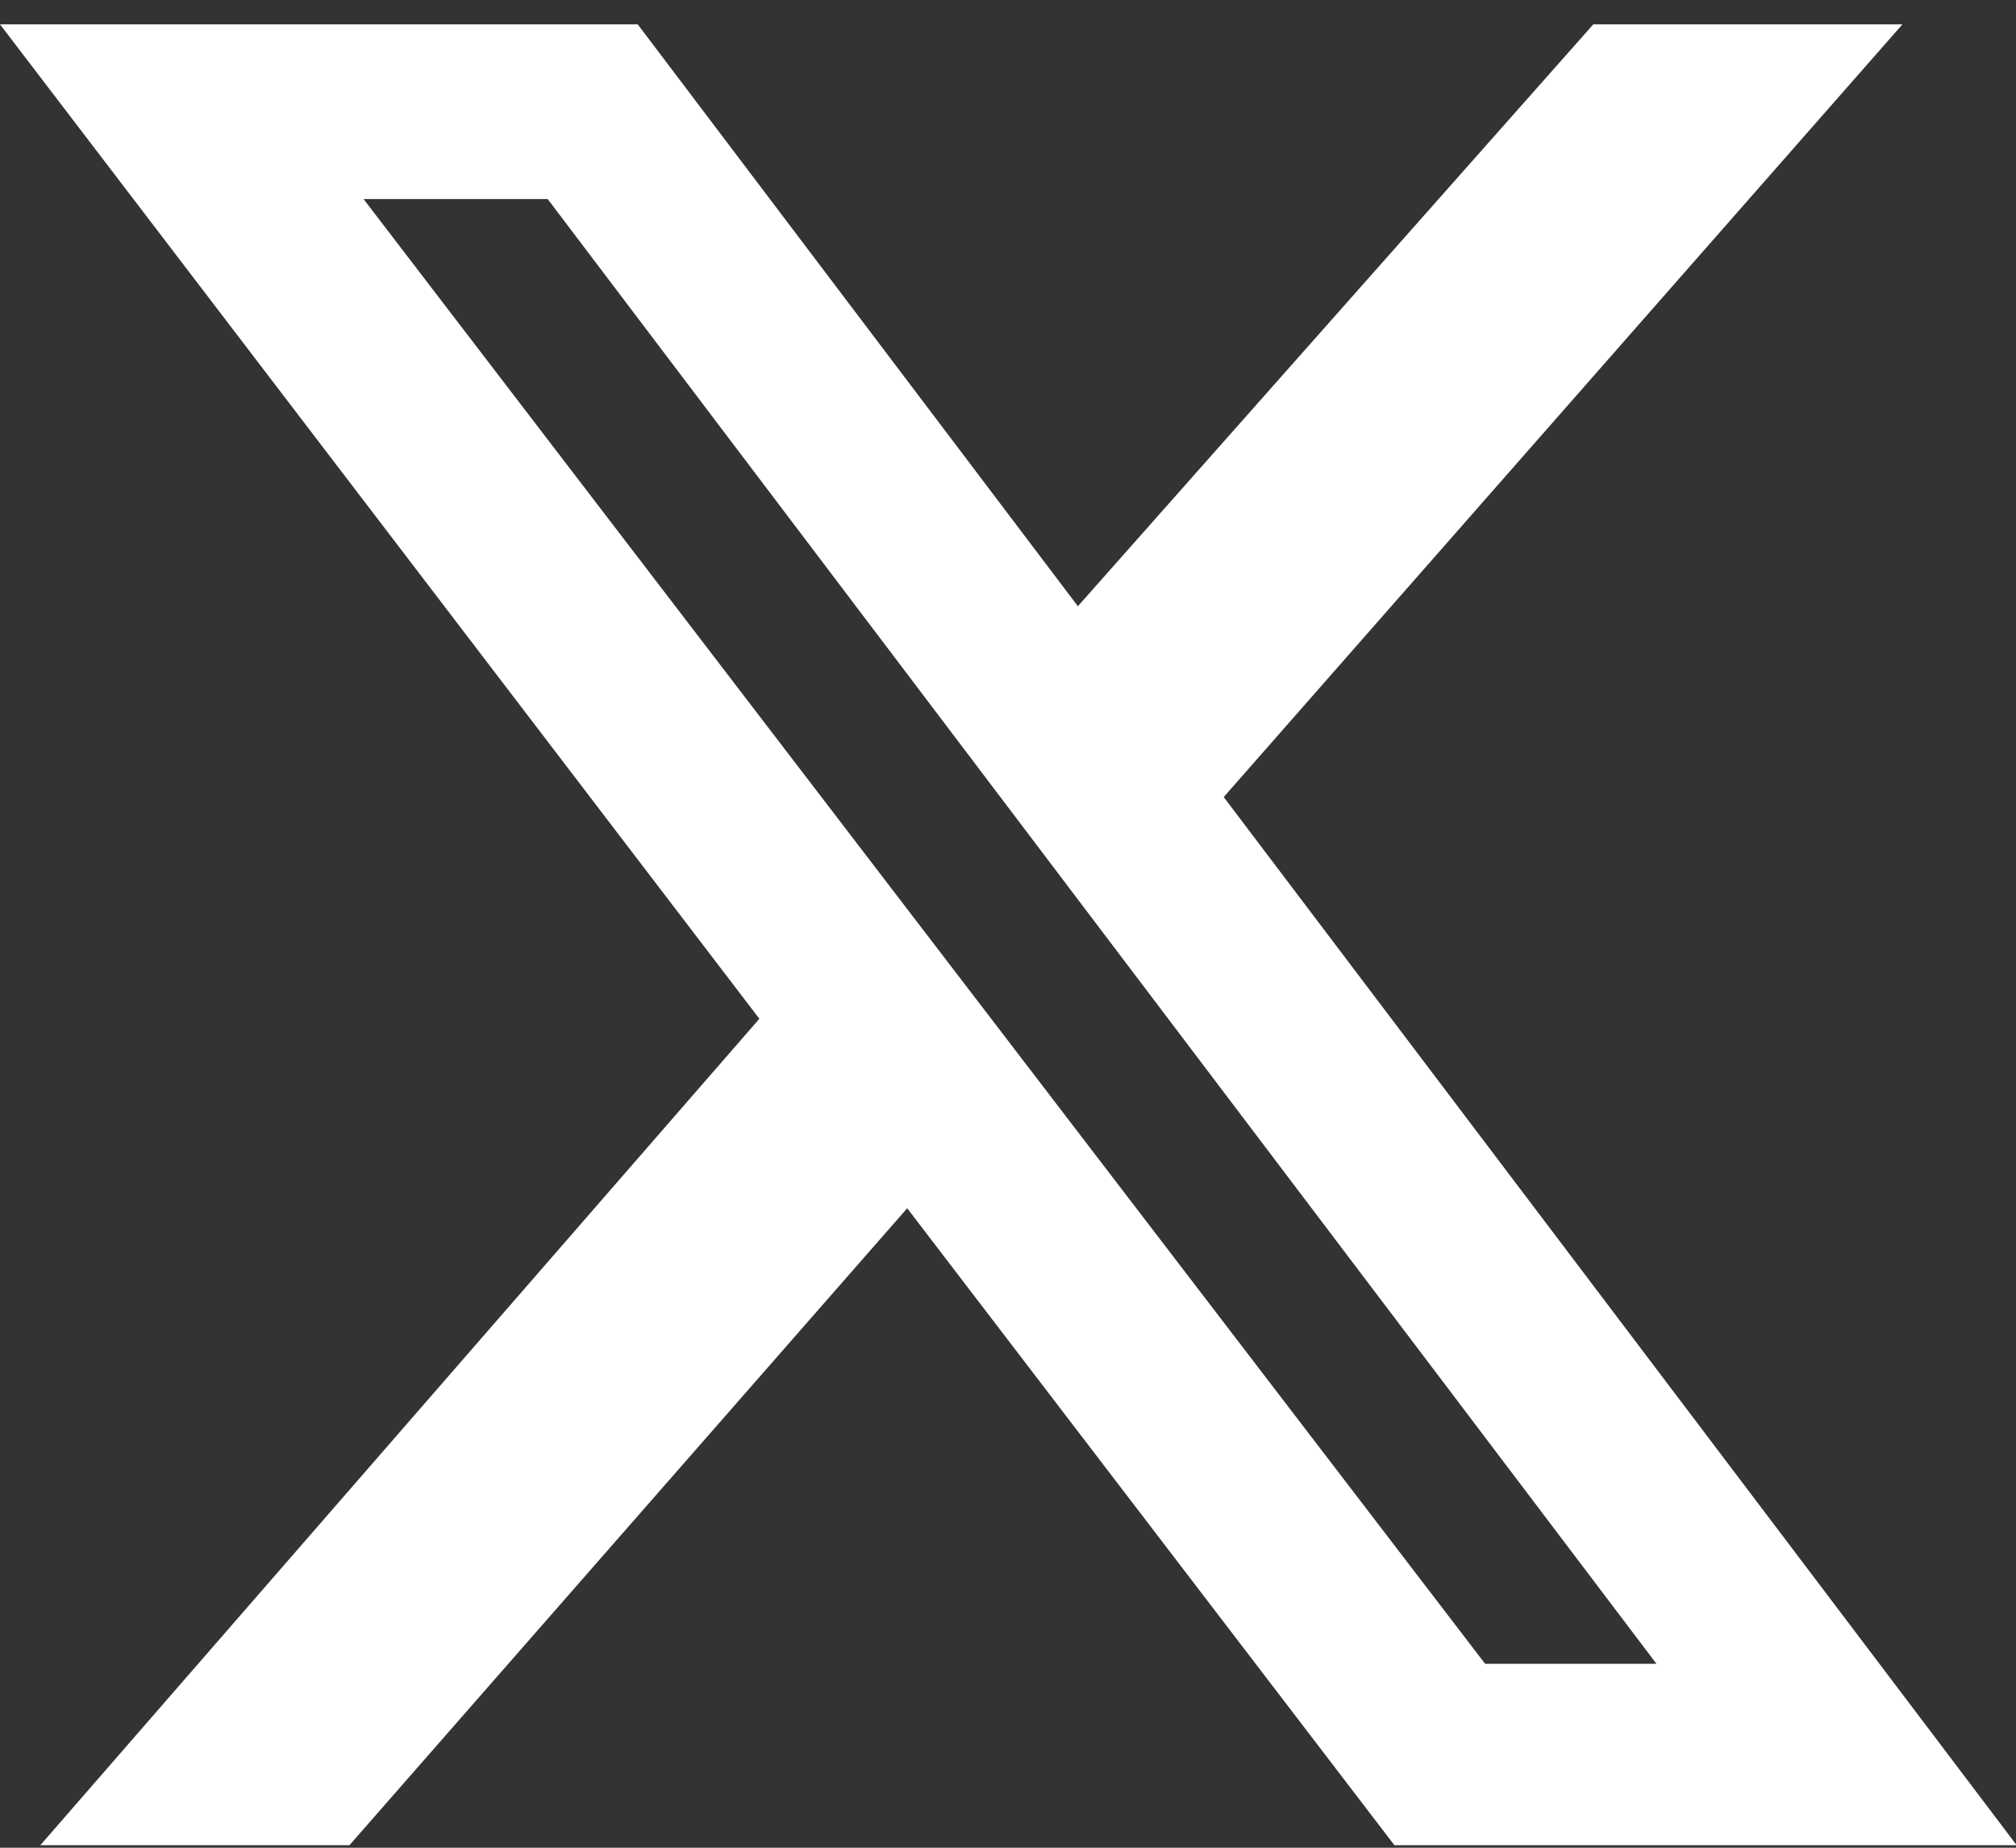 <svg width="24" height="22" viewBox="0 0 24 22" fill="none" xmlns="http://www.w3.org/2000/svg">
<rect x="0" y="0" width="24" height="22" fill="#333333" stroke="none"/>
<path d="M18.968 0.29H22.648L14.568 9.49L24.008 21.97H16.6L10.8 14.386L4.16 21.97H0.48L9.04 12.13L0 0.29H7.592L12.832 7.218L18.968 0.29ZM17.68 19.81H19.72L6.52 2.37H4.328L17.68 19.81Z" fill="white"/>
</svg>
